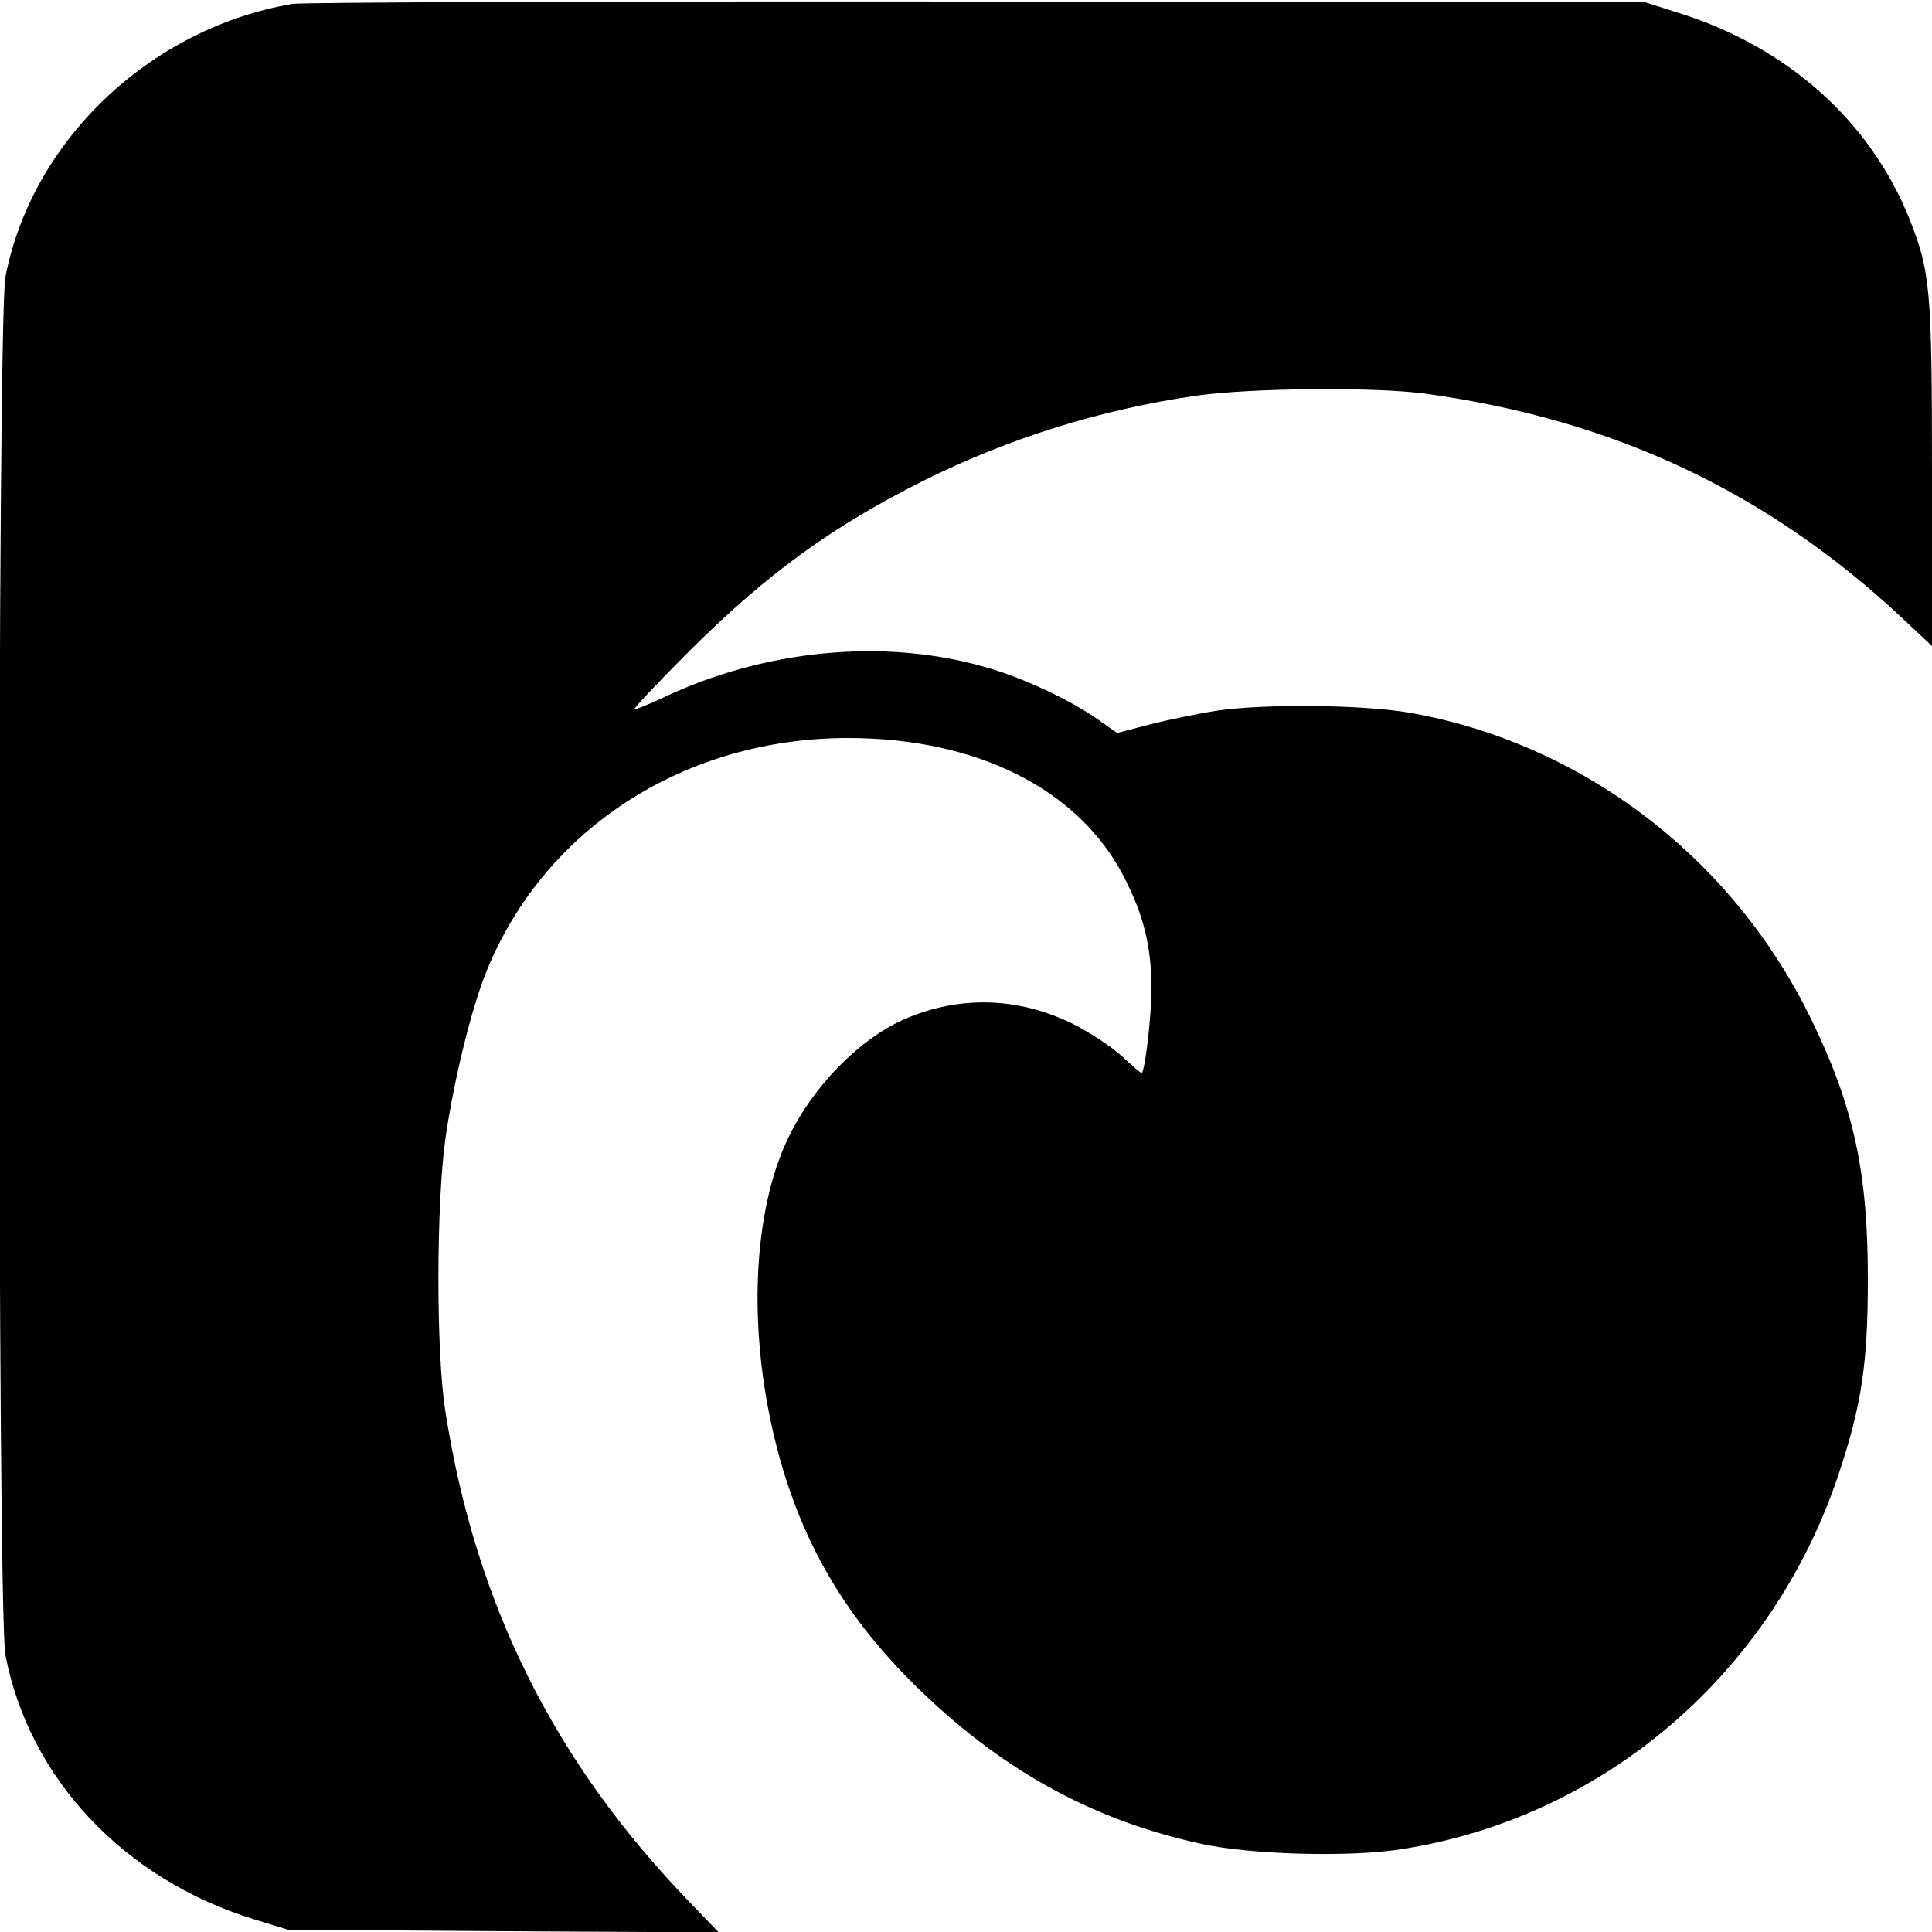 <?xml version="1.0" standalone="no"?>
<!DOCTYPE svg PUBLIC "-//W3C//DTD SVG 20010904//EN"
 "http://www.w3.org/TR/2001/REC-SVG-20010904/DTD/svg10.dtd">
<svg version="1.0" xmlns="http://www.w3.org/2000/svg"
 width="500pt" height="500pt" viewBox="0 0 500 500"
 preserveAspectRatio="xMidYMid meet">
<g transform="translate(0,500) scale(0.1,-0.1)"
fill="#000000" stroke="none">
<path d="M757 4990 c-369 -63 -675 -354 -743 -707 -21 -112 -21 -3454 0 -3566
61 -319 306 -580 643 -684 l88 -27 557 -4 558 -3 -75 78 c-351 363 -554 771
-632 1268 -25 154 -24 542 0 710 22 153 69 343 108 436 151 367 513 599 934
599 333 0 596 -132 713 -358 51 -98 72 -181 72 -291 0 -68 -16 -208 -25 -218
-1 -2 -24 18 -51 43 -27 25 -85 63 -129 85 -141 69 -293 73 -435 11 -116 -51
-237 -174 -301 -309 -91 -190 -104 -493 -33 -781 64 -260 182 -462 382 -653
214 -205 444 -330 717 -390 127 -29 387 -36 520 -15 526 81 963 456 1134 973
59 177 75 285 75 503 0 279 -37 449 -149 677 -204 416 -592 711 -1040 789
-119 20 -369 23 -494 5 -46 -7 -124 -23 -172 -35 l-88 -23 -48 34 c-72 51
-197 110 -295 137 -261 75 -570 45 -833 -80 -38 -18 -71 -31 -73 -29 -2 2 60
68 139 147 203 203 372 325 609 444 224 111 458 184 706 220 141 20 464 23
594 5 485 -67 881 -253 1228 -576 l82 -77 0 440 c0 484 -4 529 -59 667 -102
253 -316 444 -598 532 l-88 28 -1725 1 c-949 1 -1747 -2 -1773 -6z"/>
</g>
</svg>
